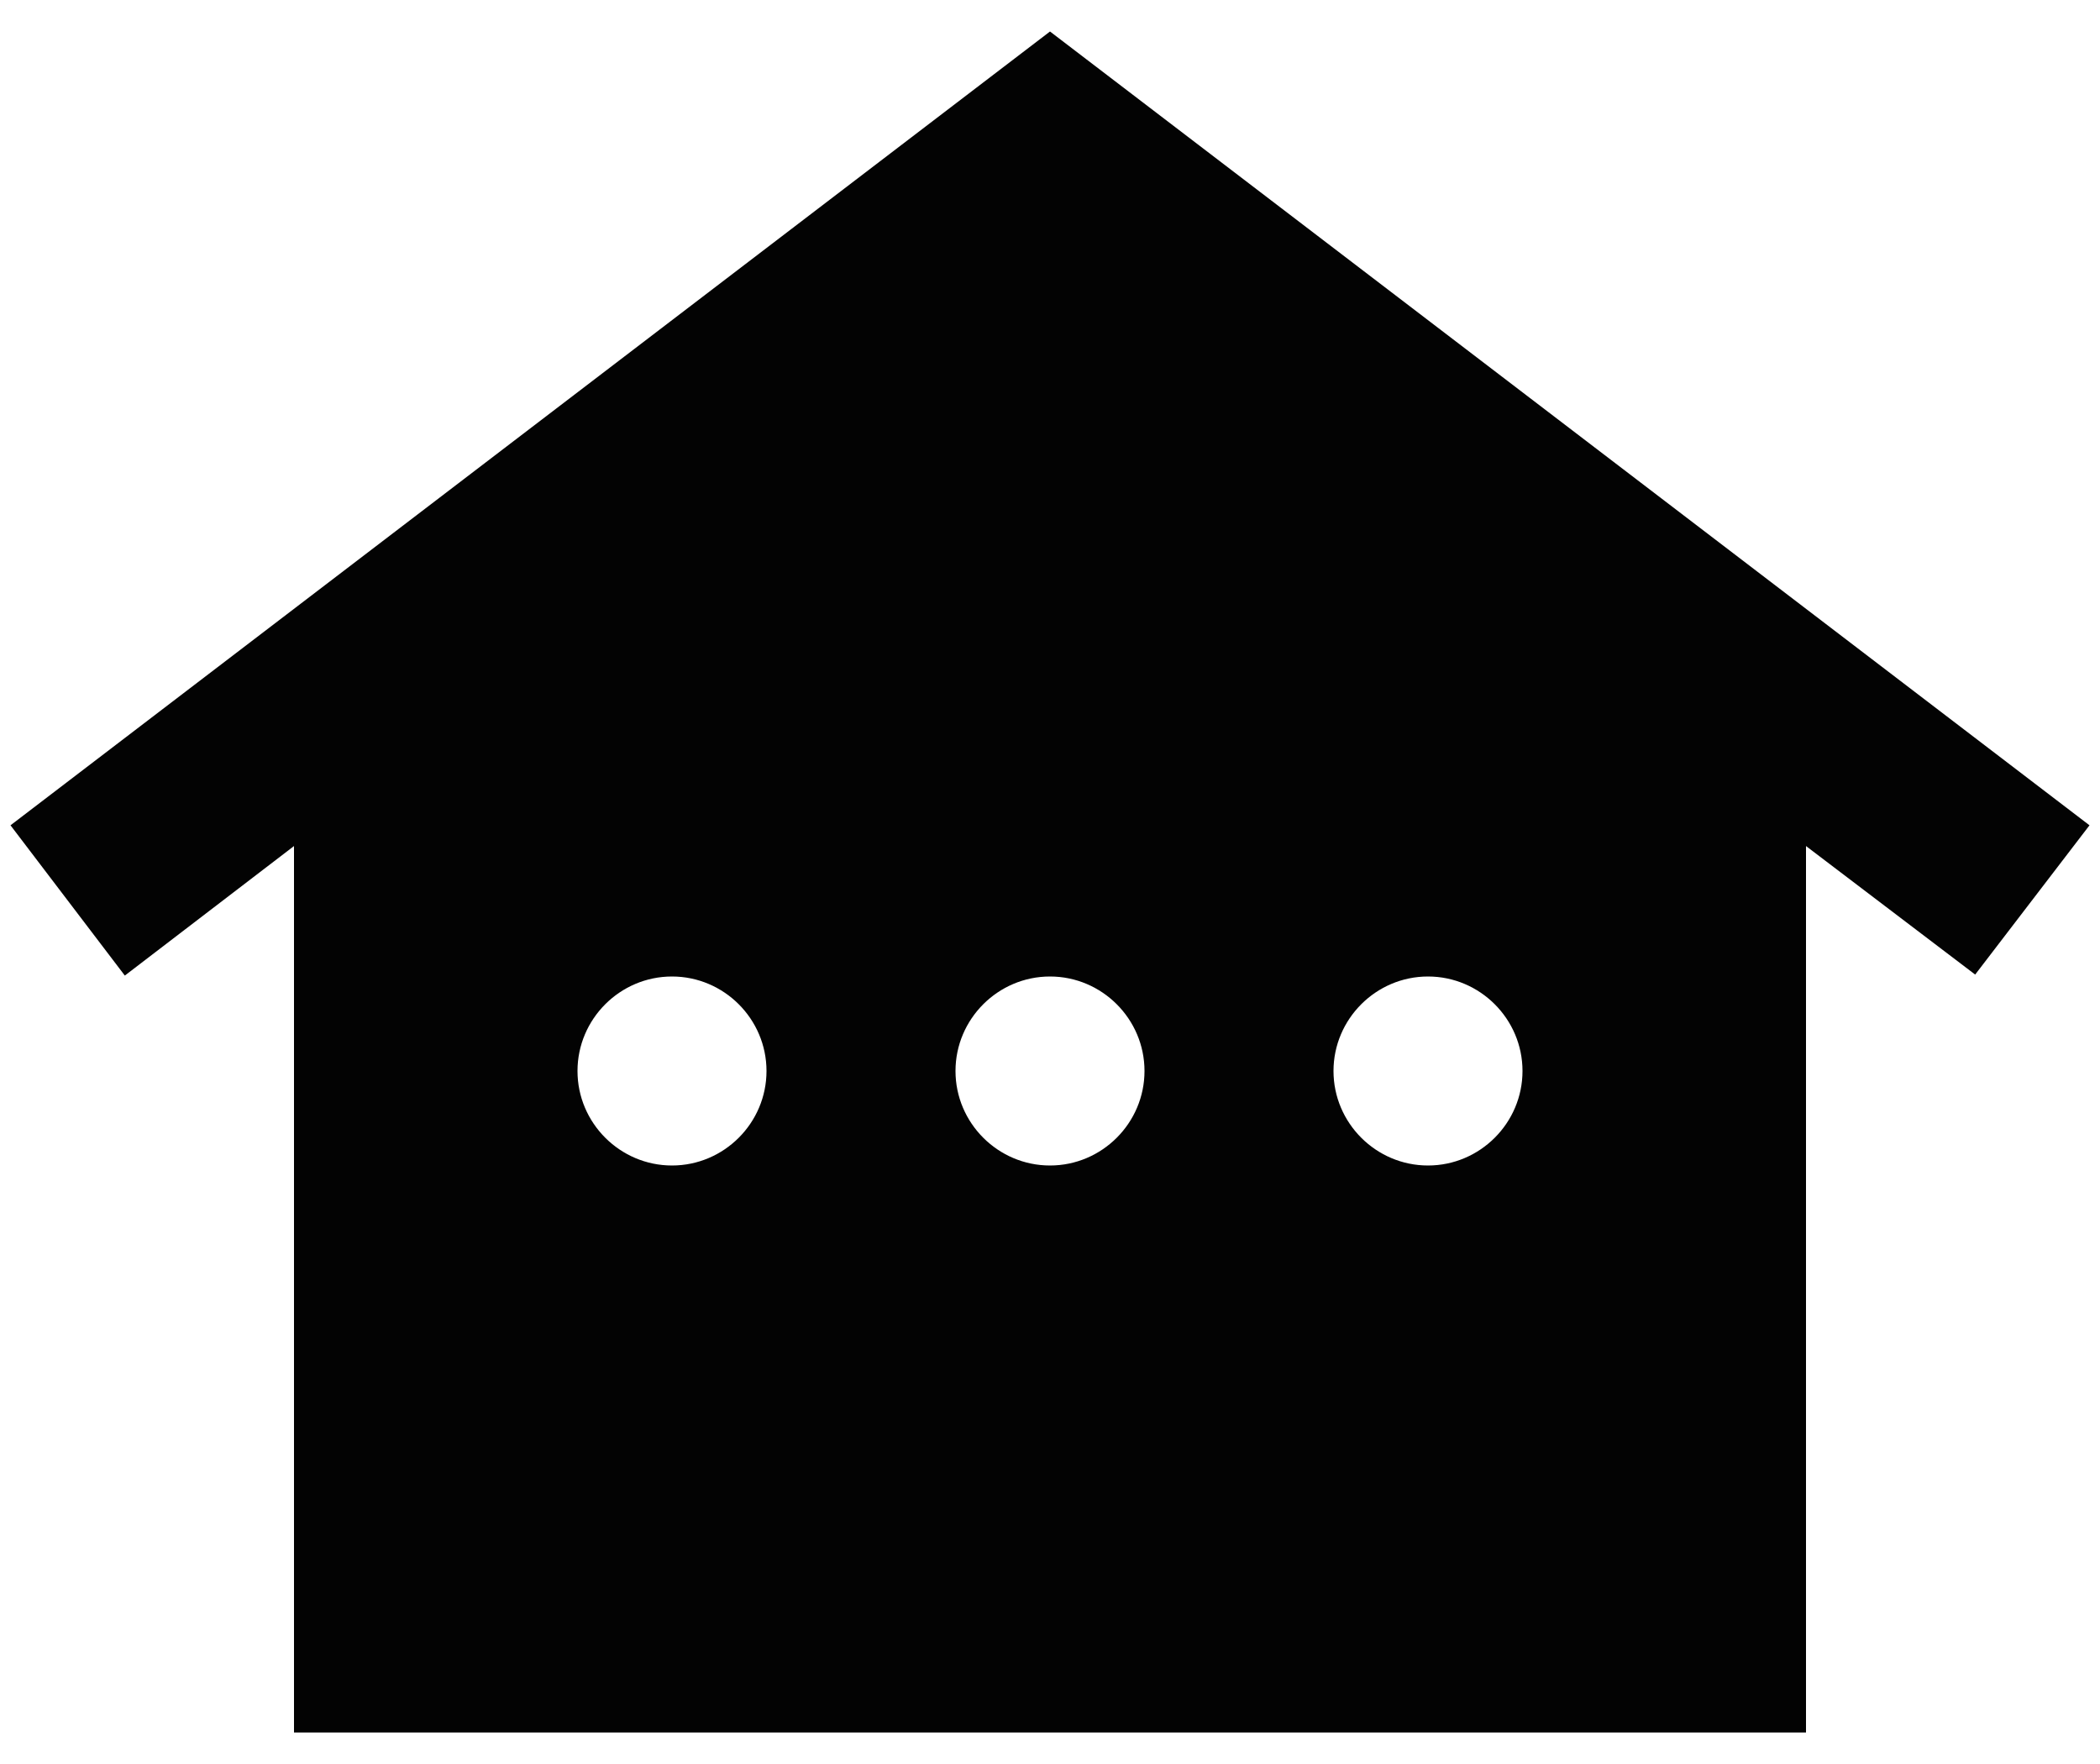 <svg width="25" height="21" viewBox="0 0 25 21" fill="none" xmlns="http://www.w3.org/2000/svg">
<path d="M12.5 0.375L0.125 9.825L1.486 11.614L3.5 10.072V20.625H21.5V10.072L23.514 11.602L24.875 9.825L12.5 0.375ZM8 13.875C7.381 13.875 6.875 13.369 6.875 12.75C6.875 12.131 7.381 11.625 8 11.625C8.619 11.625 9.125 12.131 9.125 12.75C9.125 13.369 8.619 13.875 8 13.875ZM12.5 13.875C11.881 13.875 11.375 13.369 11.375 12.75C11.375 12.131 11.881 11.625 12.5 11.625C13.119 11.625 13.625 12.131 13.625 12.75C13.625 13.369 13.119 13.875 12.5 13.875ZM17 13.875C16.381 13.875 15.875 13.369 15.875 12.75C15.875 12.131 16.381 11.625 17 11.625C17.619 11.625 18.125 12.131 18.125 12.75C18.125 13.369 17.619 13.875 17 13.875Z" fill="#030303"/>
</svg>
